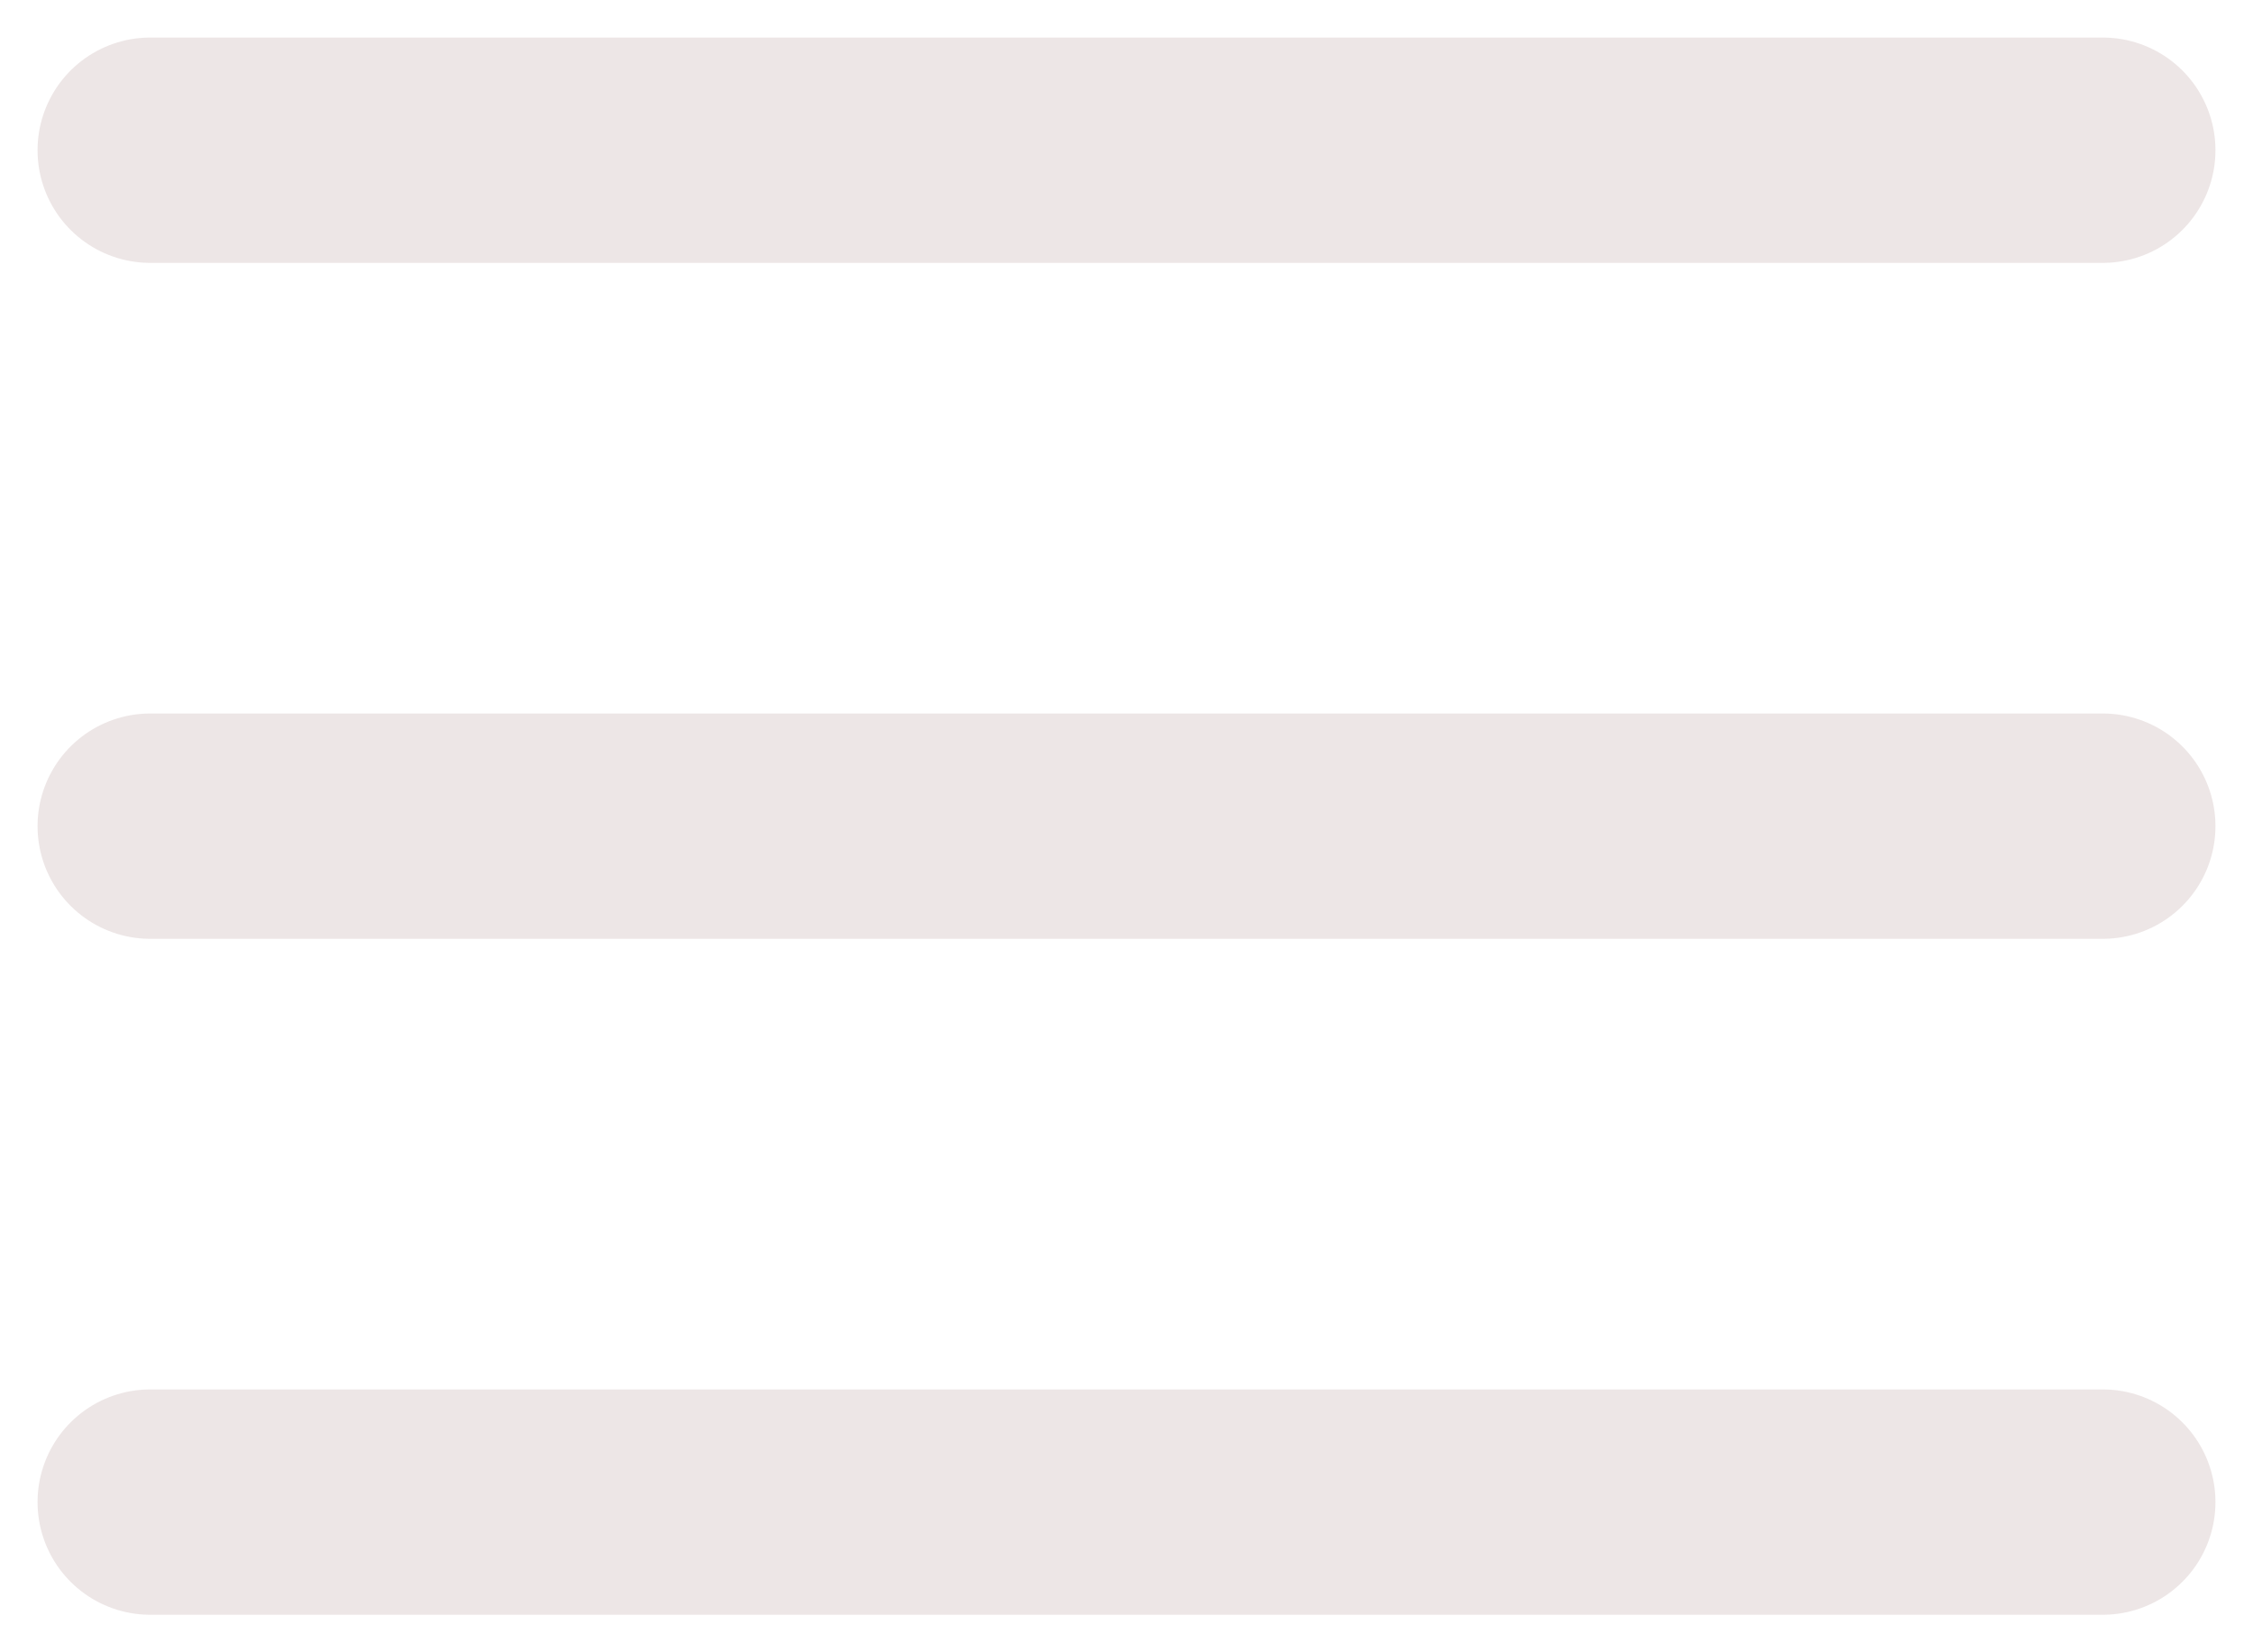 <svg width="30" height="22" viewBox="0 0 30 22" fill="none" xmlns="http://www.w3.org/2000/svg">
<path d="M2 2H28M2 11H28M2 20H28" stroke="#EDE6E6" stroke-width="3" stroke-linecap="round" stroke-linejoin="round"/>
</svg>
